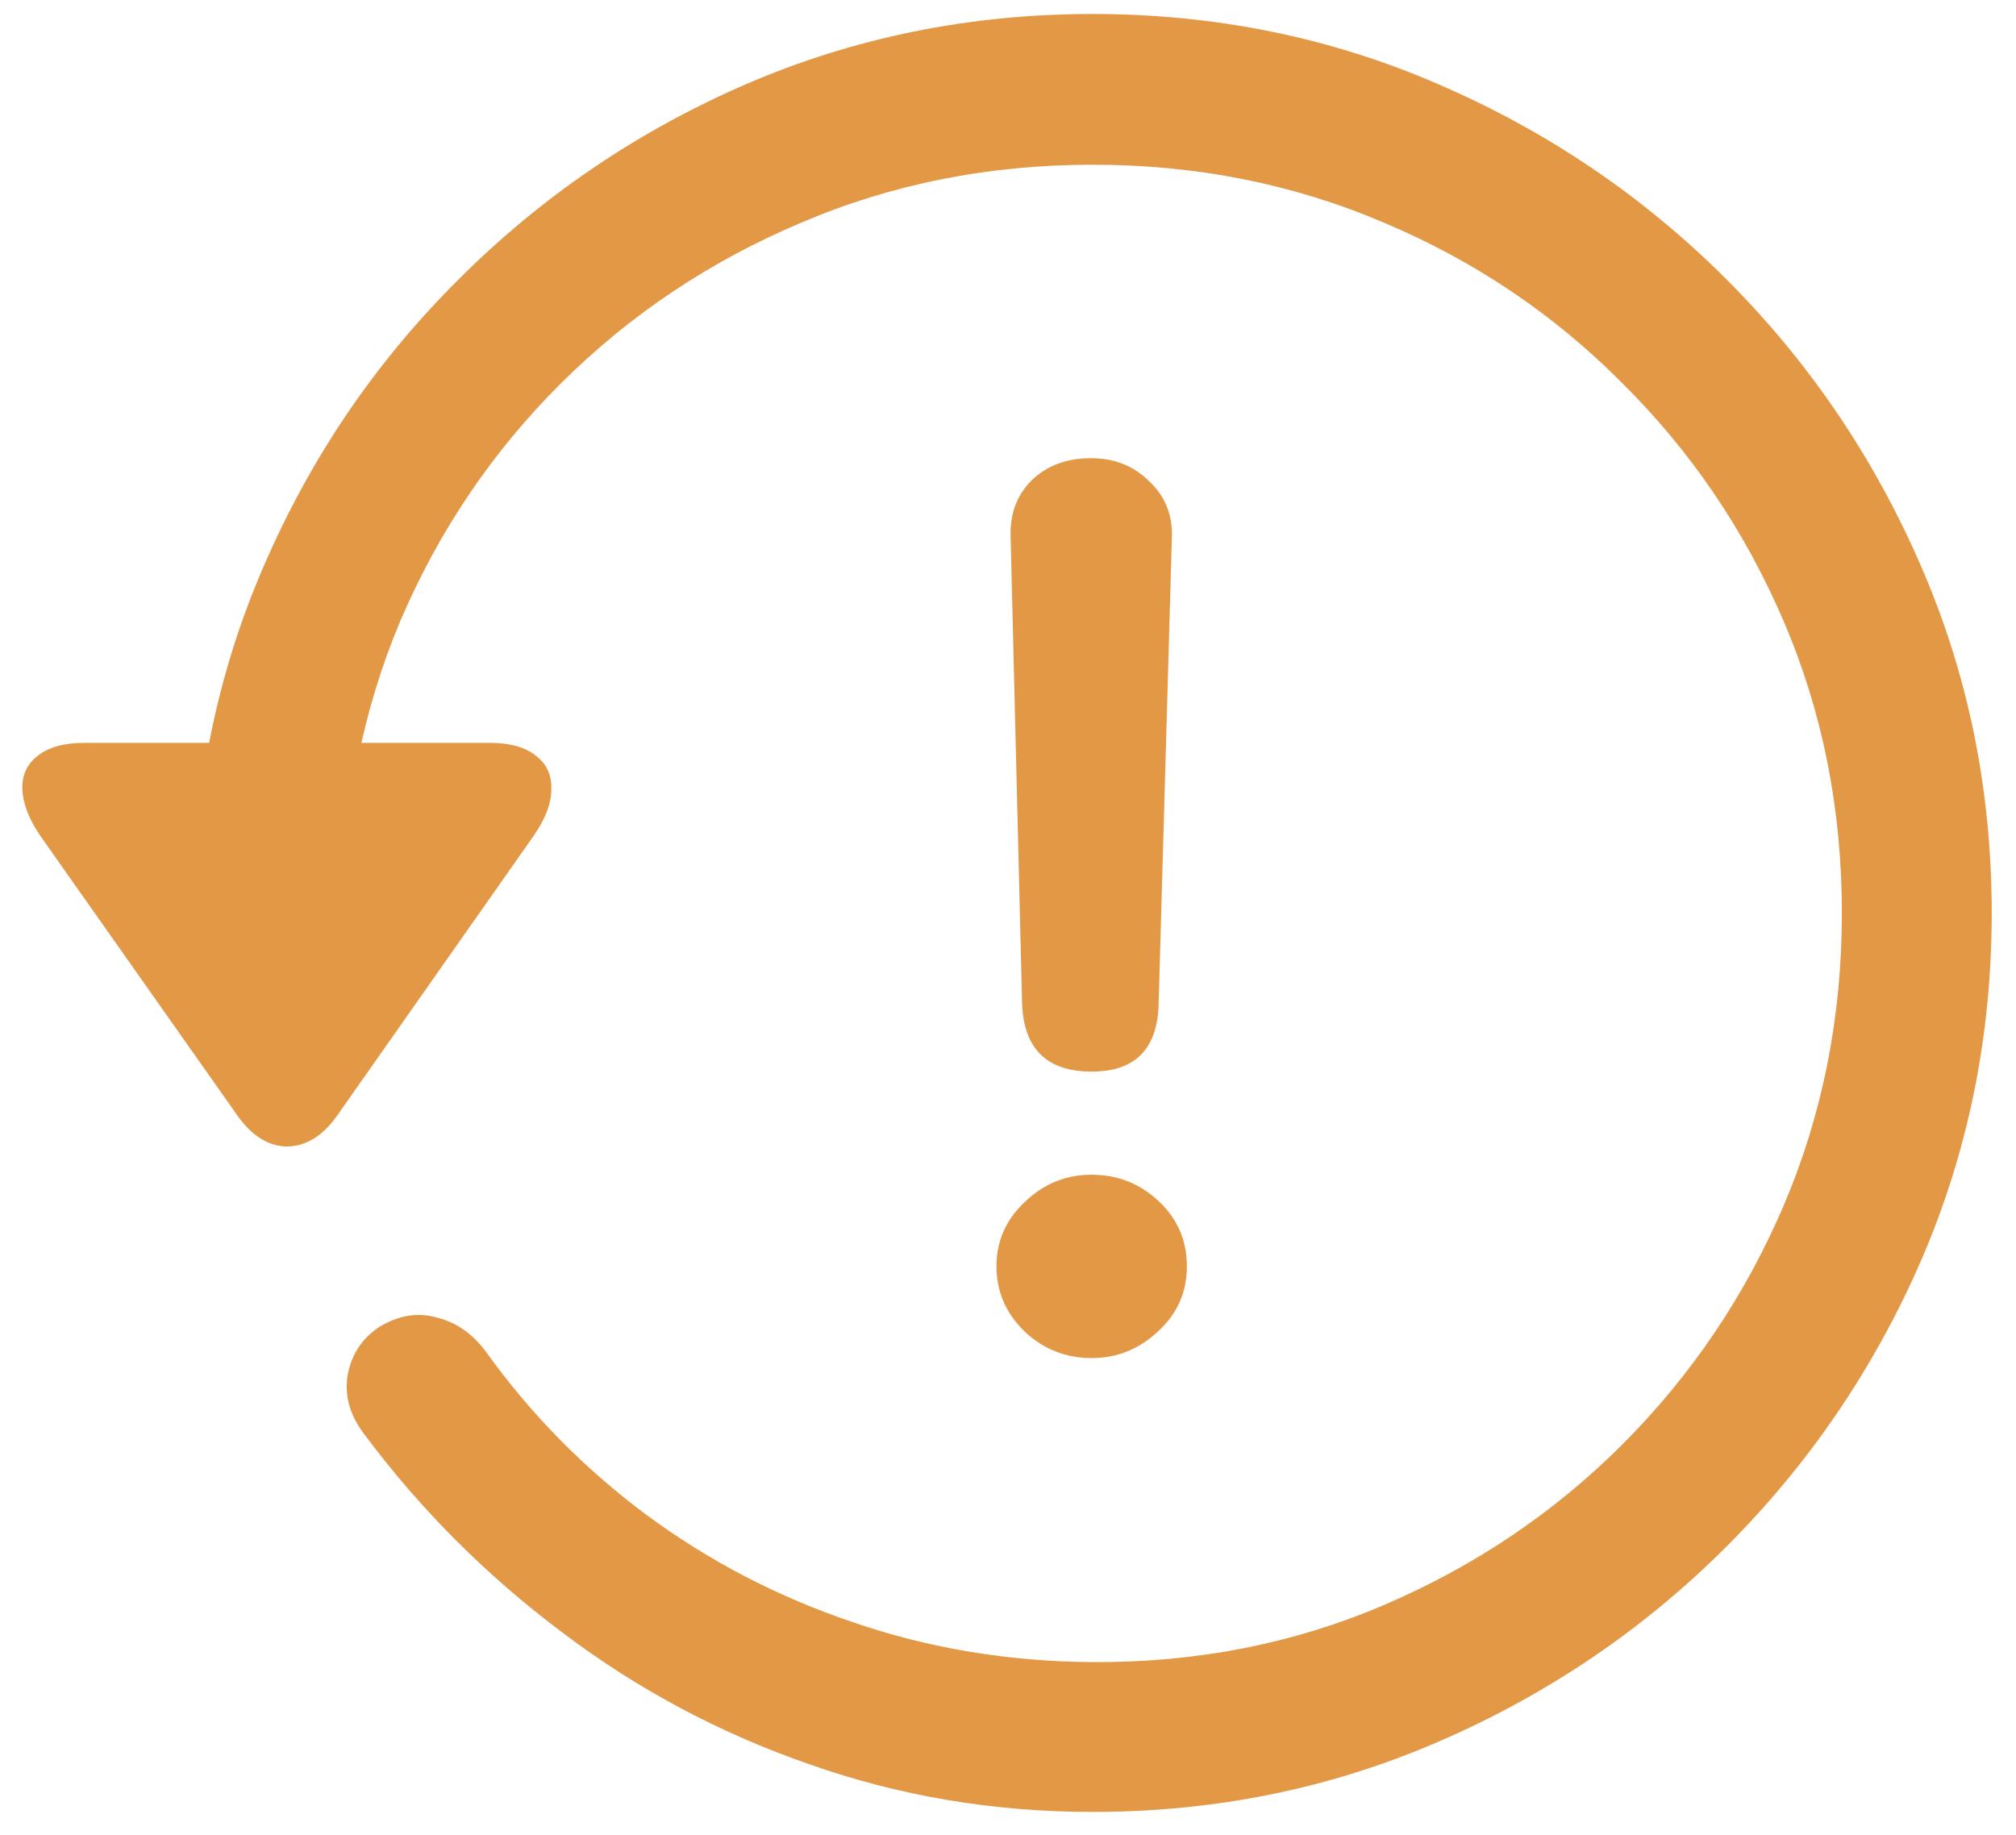 <svg width="67" height="61" viewBox="0 0 67 61" fill="none" xmlns="http://www.w3.org/2000/svg">
<path d="M36.31 60.23C33.029 60.23 29.895 59.703 26.906 58.648C23.918 57.613 21.174 56.148 18.674 54.254C16.174 52.379 13.996 50.201 12.141 47.721C11.633 47.076 11.438 46.402 11.555 45.699C11.691 44.996 12.053 44.459 12.639 44.088C13.264 43.717 13.889 43.619 14.514 43.795C15.158 43.951 15.705 44.332 16.154 44.938C17.639 47.008 19.416 48.815 21.486 50.357C23.576 51.9 25.871 53.092 28.371 53.932C30.871 54.791 33.518 55.23 36.31 55.25C39.768 55.27 43 54.635 46.008 53.346C49.016 52.057 51.652 50.279 53.918 48.014C56.203 45.728 57.99 43.082 59.279 40.074C60.568 37.047 61.213 33.805 61.213 30.348C61.213 26.891 60.568 23.658 59.279 20.65C57.99 17.643 56.203 15.006 53.918 12.74C51.652 10.455 49.016 8.678 46.008 7.408C43 6.119 39.768 5.475 36.31 5.475C32.853 5.475 29.621 6.119 26.613 7.408C23.605 8.678 20.959 10.445 18.674 12.711C16.389 14.977 14.602 17.613 13.312 20.621C12.043 23.629 11.408 26.861 11.408 30.318H6.428C6.428 26.236 7.209 22.398 8.771 18.805C10.334 15.191 12.492 12.018 15.246 9.283C18 6.529 21.174 4.371 24.768 2.809C28.381 1.246 32.228 0.465 36.31 0.465C40.393 0.465 44.23 1.246 47.824 2.809C51.438 4.371 54.621 6.529 57.375 9.283C60.129 12.037 62.287 15.221 63.85 18.834C65.412 22.428 66.193 26.266 66.193 30.348C66.193 34.43 65.412 38.277 63.85 41.891C62.287 45.484 60.129 48.658 57.375 51.412C54.621 54.166 51.438 56.324 47.824 57.887C44.23 59.449 40.393 60.23 36.31 60.23ZM2.824 24.693H16.271C16.955 24.693 17.473 24.84 17.824 25.133C18.176 25.406 18.342 25.777 18.322 26.246C18.322 26.695 18.137 27.193 17.766 27.74L11.203 37.086C10.734 37.75 10.188 38.092 9.562 38.111C8.938 38.111 8.381 37.77 7.893 37.086L1.33 27.77C0.959 27.223 0.764 26.715 0.744 26.246C0.725 25.777 0.891 25.406 1.242 25.133C1.594 24.84 2.121 24.693 2.824 24.693ZM36.281 35.621C34.777 35.621 34.006 34.85 33.967 33.307L33.586 17.809C33.566 17.066 33.801 16.451 34.289 15.963C34.797 15.475 35.451 15.23 36.252 15.23C37.033 15.23 37.678 15.484 38.185 15.992C38.713 16.48 38.967 17.096 38.947 17.838L38.508 33.307C38.488 34.85 37.746 35.621 36.281 35.621ZM36.281 45.143C35.422 45.143 34.68 44.85 34.055 44.264C33.43 43.658 33.117 42.935 33.117 42.096C33.117 41.256 33.43 40.543 34.055 39.957C34.68 39.352 35.422 39.049 36.281 39.049C37.141 39.049 37.883 39.342 38.508 39.928C39.133 40.514 39.445 41.236 39.445 42.096C39.445 42.955 39.123 43.678 38.478 44.264C37.853 44.85 37.121 45.143 36.281 45.143Z" fill="#E39846"/>
</svg>
